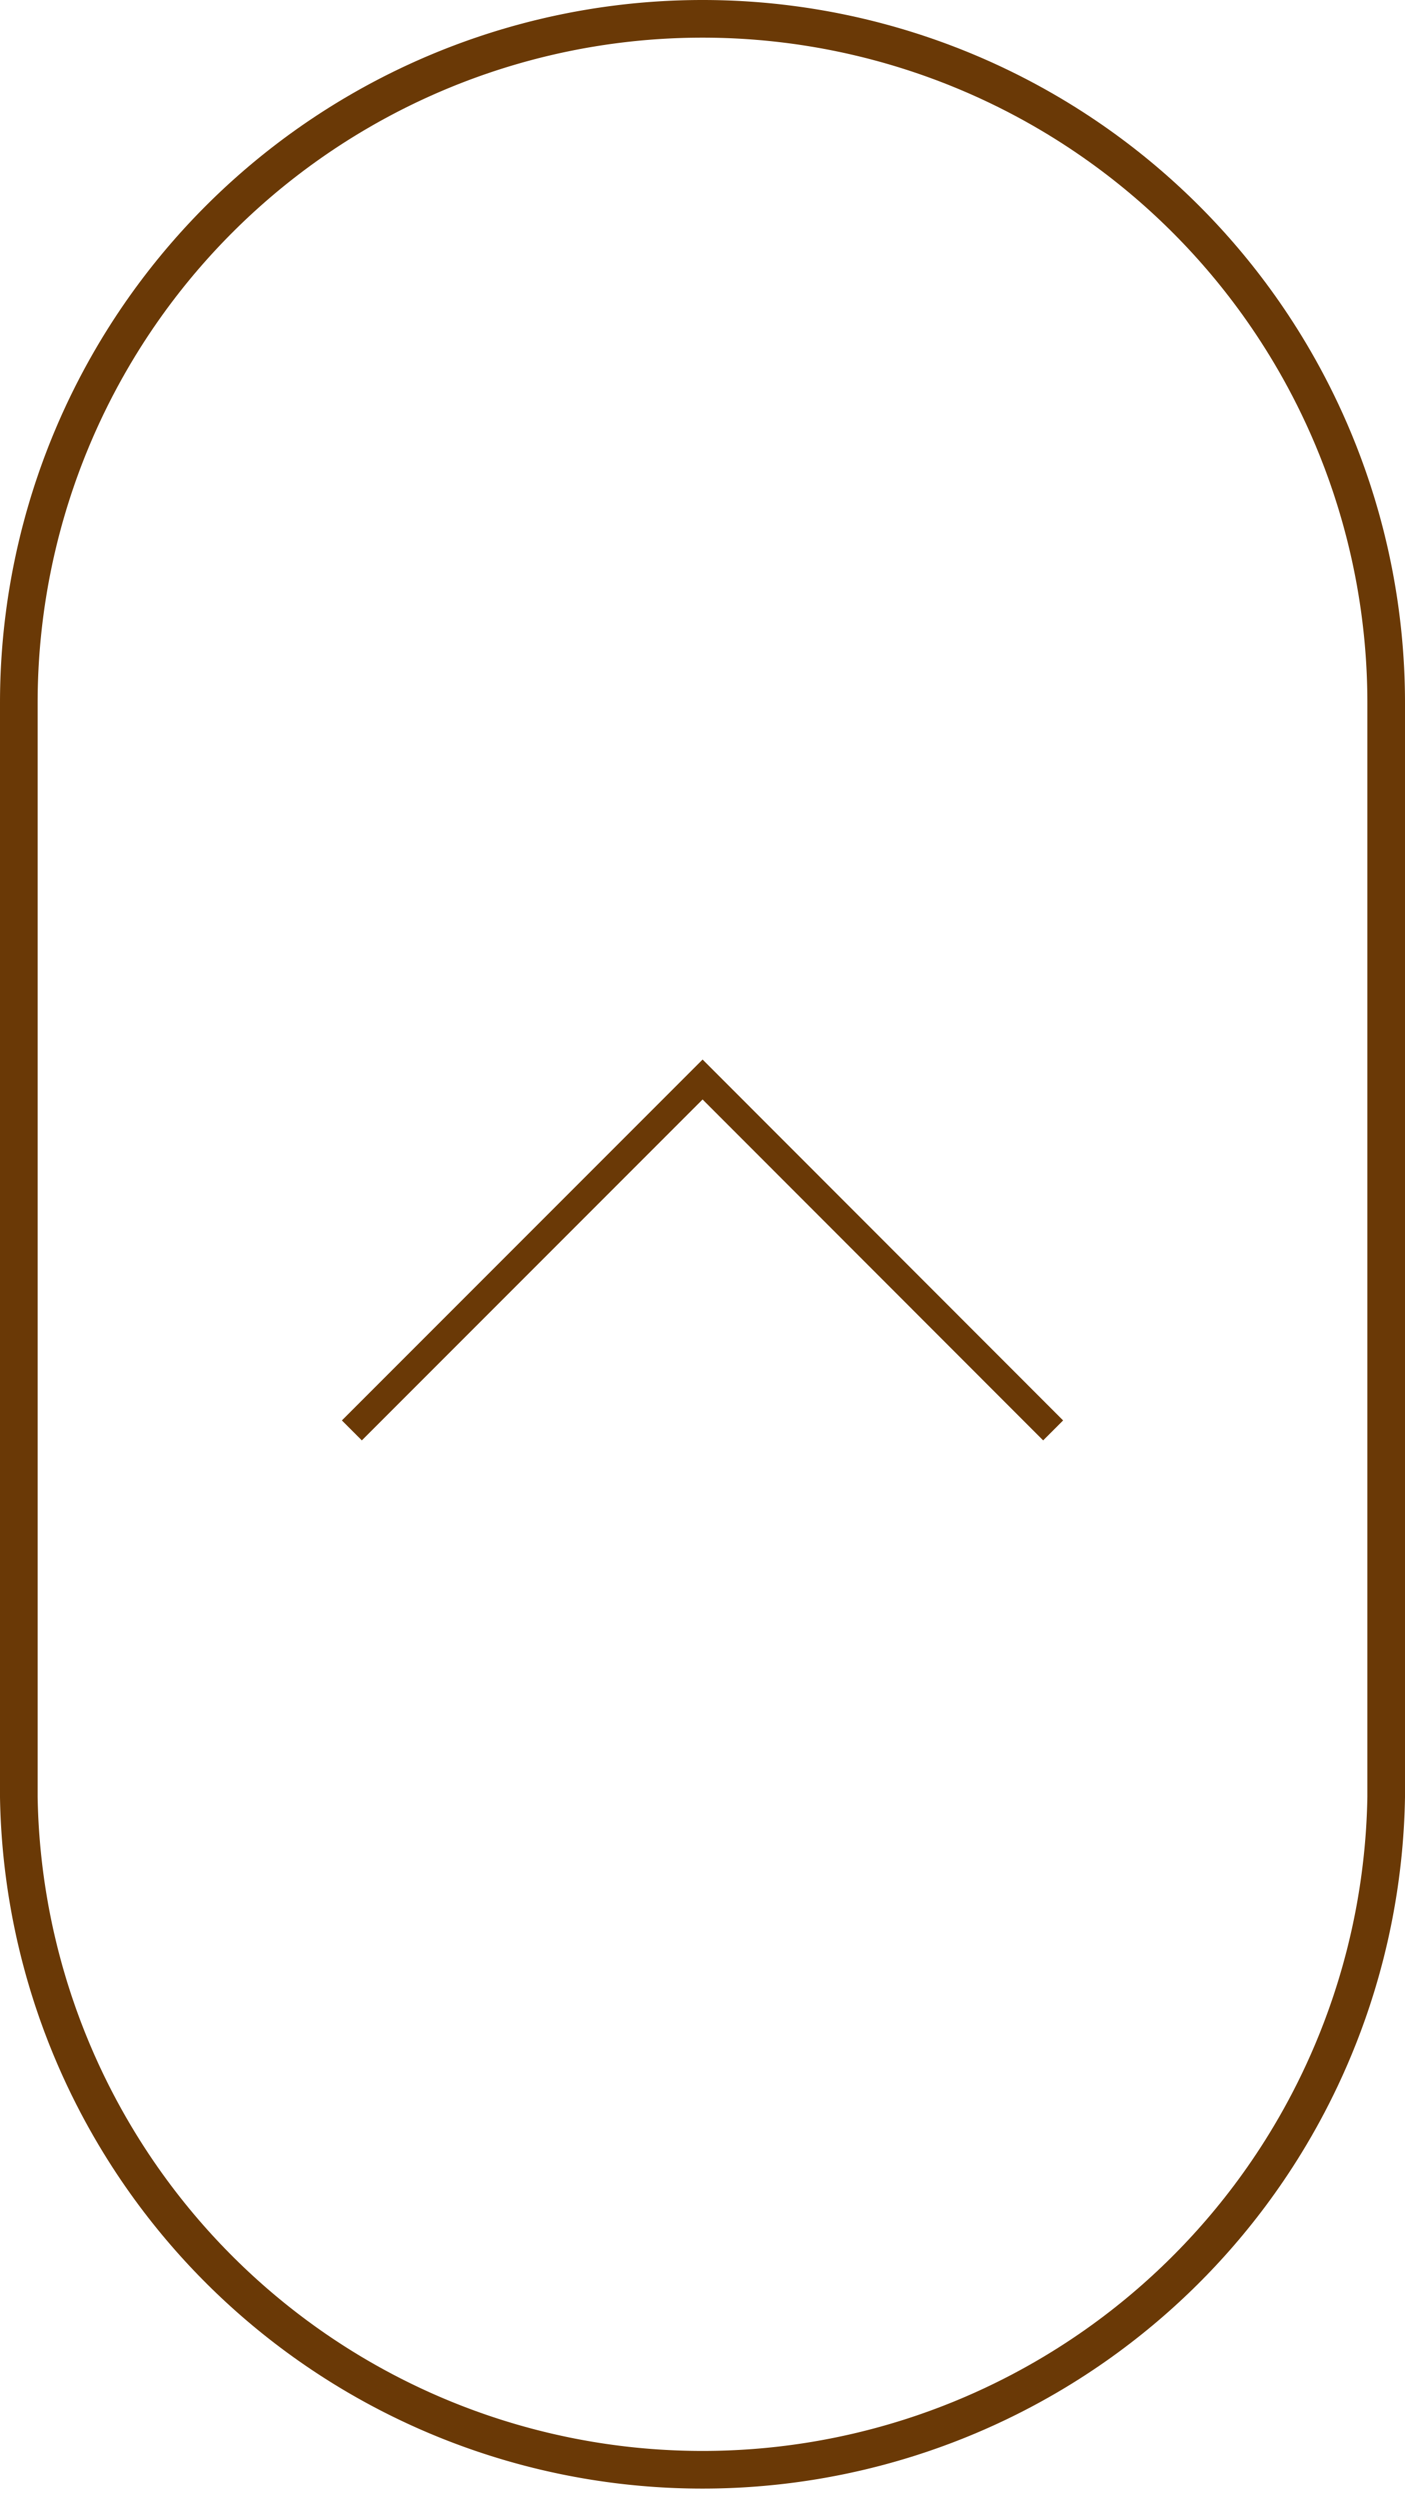 <svg xmlns="http://www.w3.org/2000/svg" viewBox="0 0 74.67 132.78"><defs><style>.cls-1,.cls-2{fill:none;stroke:#6a3906;}.cls-1{stroke-miterlimit:10;stroke-width:2px;}.cls-2{stroke-width:1.5px;}</style></defs><g id="レイヤー_2" data-name="レイヤー 2"><g id="レイヤー_1-2" data-name="レイヤー 1"><path class="cls-1" d="M37.34,1A36.34,36.34,0,0,0,1,37.34V95.45a36.34,36.34,0,0,0,72.67,0V37.34A36.34,36.34,0,0,0,37.34,1Z"/><polyline class="cls-2" points="18.7 75.98 37.34 57.34 55.97 75.98"/></g></g></svg>